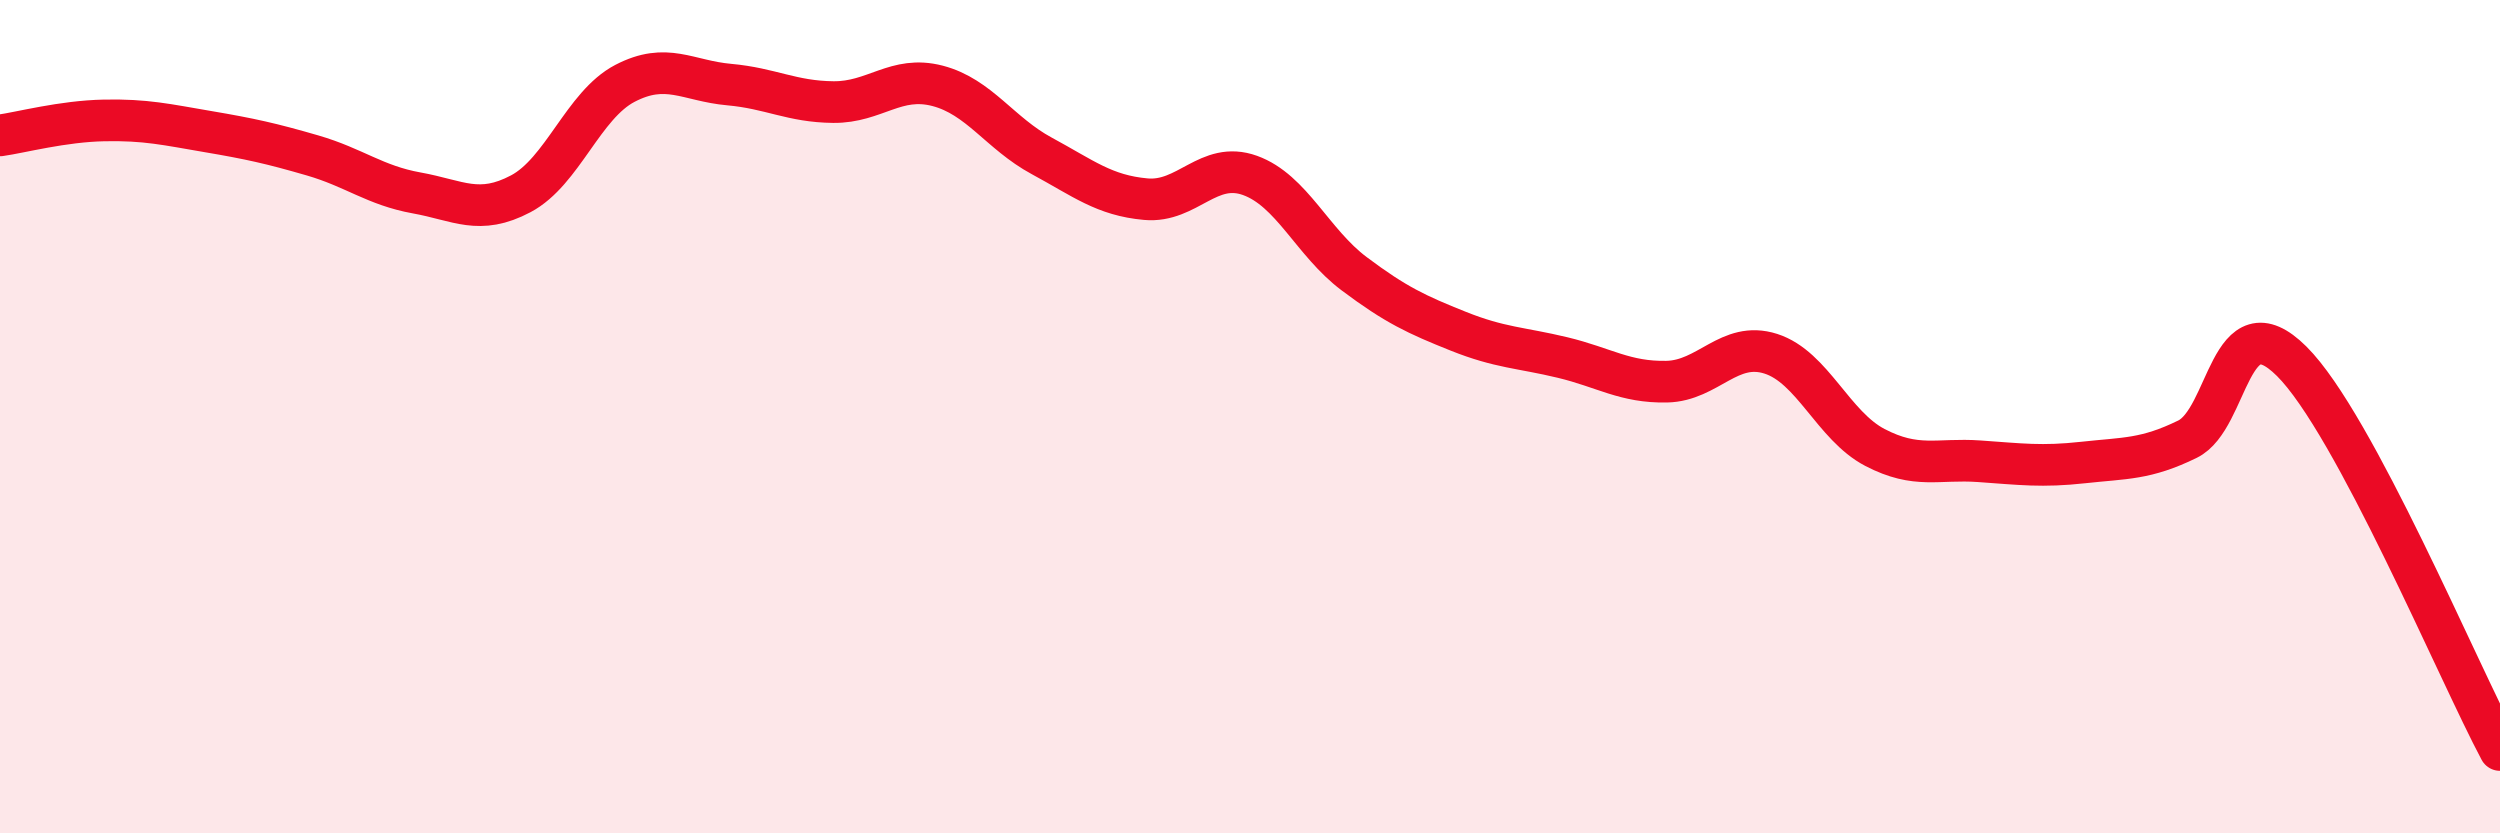 
    <svg width="60" height="20" viewBox="0 0 60 20" xmlns="http://www.w3.org/2000/svg">
      <path
        d="M 0,3.25 C 0.5,3.18 1.5,2.91 2.5,2.89 C 3.5,2.87 4,2.99 5,3.16 C 6,3.33 6.5,3.44 7.5,3.73 C 8.5,4.02 9,4.45 10,4.63 C 11,4.81 11.5,5.18 12.5,4.65 C 13.5,4.12 14,2.52 15,2 C 16,1.48 16.5,1.94 17.5,2.03 C 18.5,2.12 19,2.44 20,2.45 C 21,2.46 21.5,1.8 22.5,2.06 C 23.5,2.32 24,3.2 25,3.74 C 26,4.28 26.5,4.69 27.5,4.78 C 28.5,4.87 29,3.85 30,4.21 C 31,4.57 31.5,5.82 32.5,6.57 C 33.5,7.32 34,7.55 35,7.95 C 36,8.35 36.5,8.34 37.5,8.58 C 38.5,8.82 39,9.18 40,9.16 C 41,9.14 41.5,8.17 42.5,8.49 C 43.5,8.81 44,10.22 45,10.74 C 46,11.26 46.5,11 47.5,11.07 C 48.5,11.14 49,11.21 50,11.1 C 51,10.99 51.5,11.03 52.5,10.54 C 53.5,10.05 53.5,7.18 55,8.67 C 56.5,10.16 59,16.13 60,18L60 20L0 20Z"
        fill="#EB0A25"
        opacity="0.1"
        stroke-linecap="round"
        stroke-linejoin="round"
      />
      <path
        d="M 0,3.25 C 0.5,3.18 1.5,2.91 2.5,2.89 C 3.5,2.87 4,2.99 5,3.16 C 6,3.33 6.5,3.44 7.5,3.73 C 8.5,4.02 9,4.45 10,4.63 C 11,4.81 11.5,5.18 12.5,4.65 C 13.5,4.12 14,2.52 15,2 C 16,1.48 16.5,1.94 17.5,2.03 C 18.5,2.12 19,2.44 20,2.45 C 21,2.46 21.5,1.8 22.5,2.06 C 23.5,2.32 24,3.2 25,3.74 C 26,4.28 26.5,4.69 27.5,4.78 C 28.5,4.87 29,3.85 30,4.21 C 31,4.57 31.5,5.82 32.5,6.57 C 33.5,7.32 34,7.55 35,7.95 C 36,8.35 36.5,8.34 37.5,8.58 C 38.5,8.82 39,9.18 40,9.16 C 41,9.14 41.5,8.17 42.5,8.49 C 43.5,8.81 44,10.22 45,10.74 C 46,11.26 46.5,11 47.5,11.07 C 48.5,11.14 49,11.21 50,11.1 C 51,10.99 51.5,11.03 52.5,10.54 C 53.5,10.05 53.5,7.18 55,8.67 C 56.5,10.16 59,16.13 60,18"
        stroke="#EB0A25"
        stroke-width="1"
        fill="none"
        stroke-linecap="round"
        stroke-linejoin="round"
      />
    </svg>
  